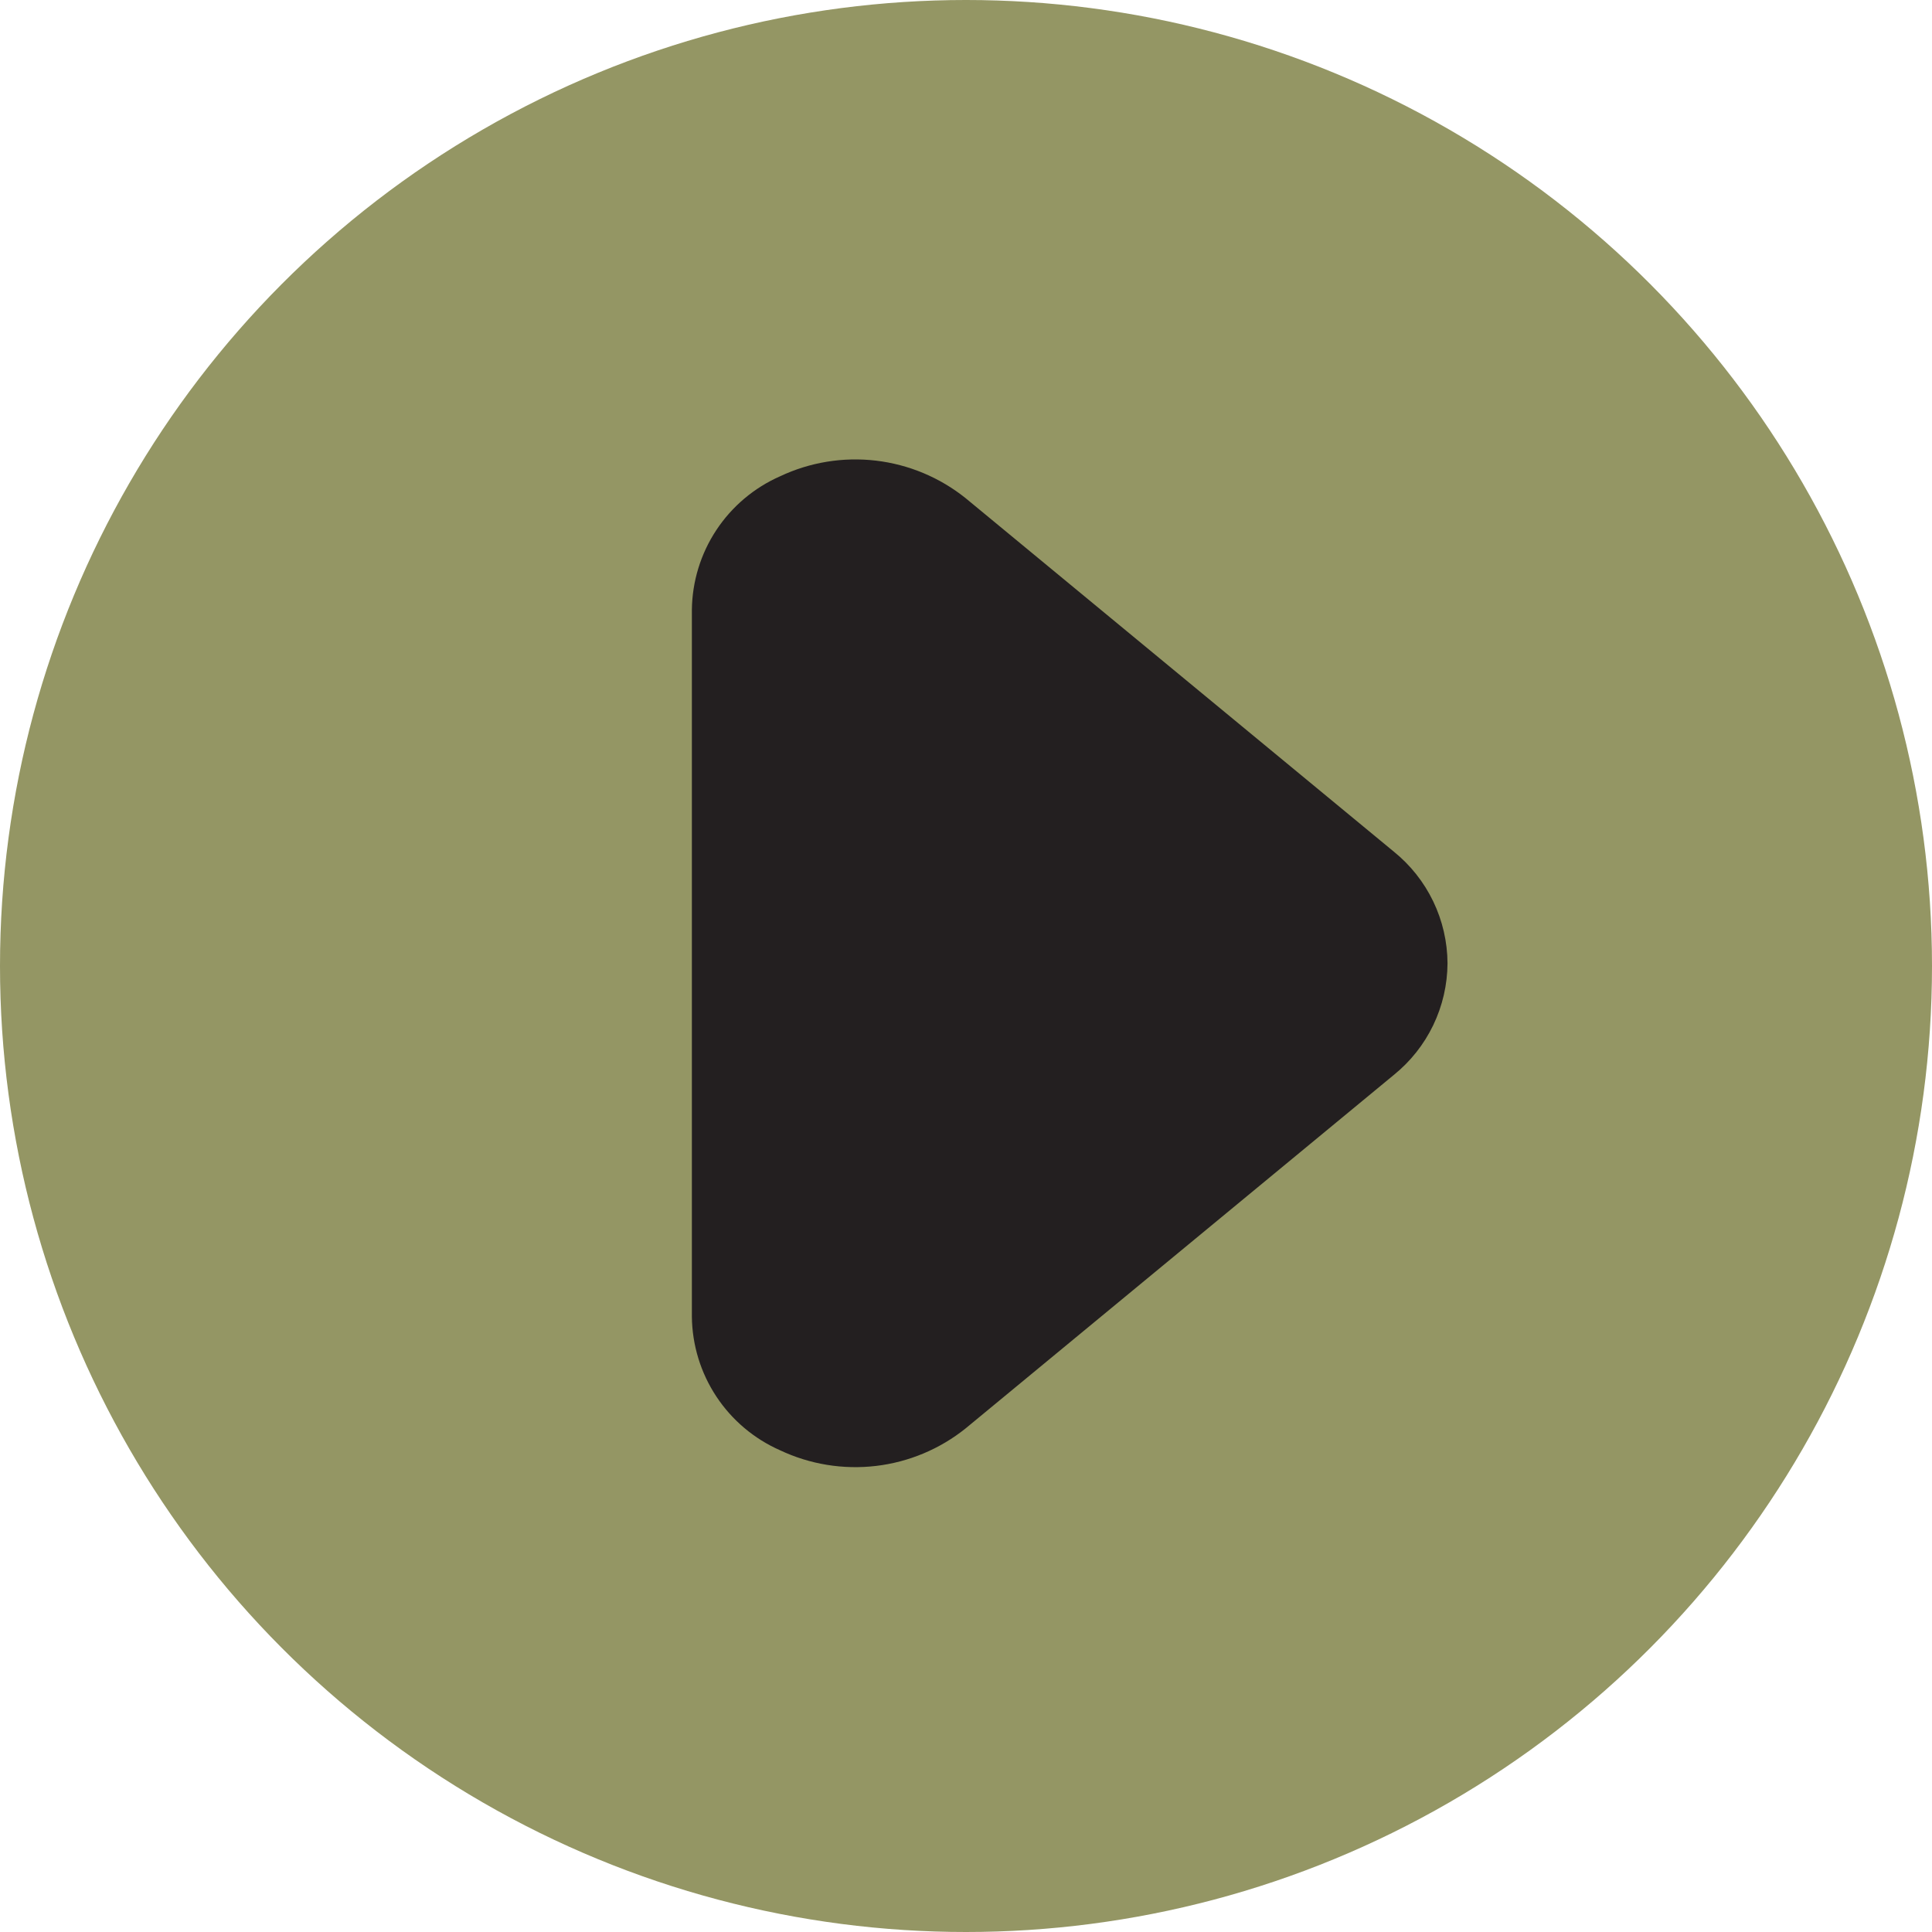 <?xml version="1.0" encoding="UTF-8"?> <svg xmlns="http://www.w3.org/2000/svg" width="131" height="131" viewBox="0 0 131 131" fill="none"> <circle cx="65.5" cy="65.5" r="65.5" fill="#949664"></circle> <path d="M98.149 65.316C98.142 66.769 97.811 68.203 97.181 69.513C96.551 70.822 95.637 71.975 94.506 72.888L65.472 96.855C63.724 98.256 61.617 99.137 59.393 99.399C57.169 99.66 54.915 99.292 52.89 98.335C51.13 97.559 49.63 96.293 48.57 94.688C47.51 93.083 46.935 91.207 46.913 89.283V41.349C46.935 39.425 47.51 37.549 48.57 35.944C49.63 34.339 51.13 33.073 52.89 32.297C54.915 31.34 57.169 30.972 59.393 31.233C61.617 31.495 63.724 32.376 65.472 33.777L94.506 57.744C95.637 58.657 96.551 59.81 97.181 61.12C97.811 62.429 98.142 63.863 98.149 65.316Z" fill="#231F20"></path> </svg> 
